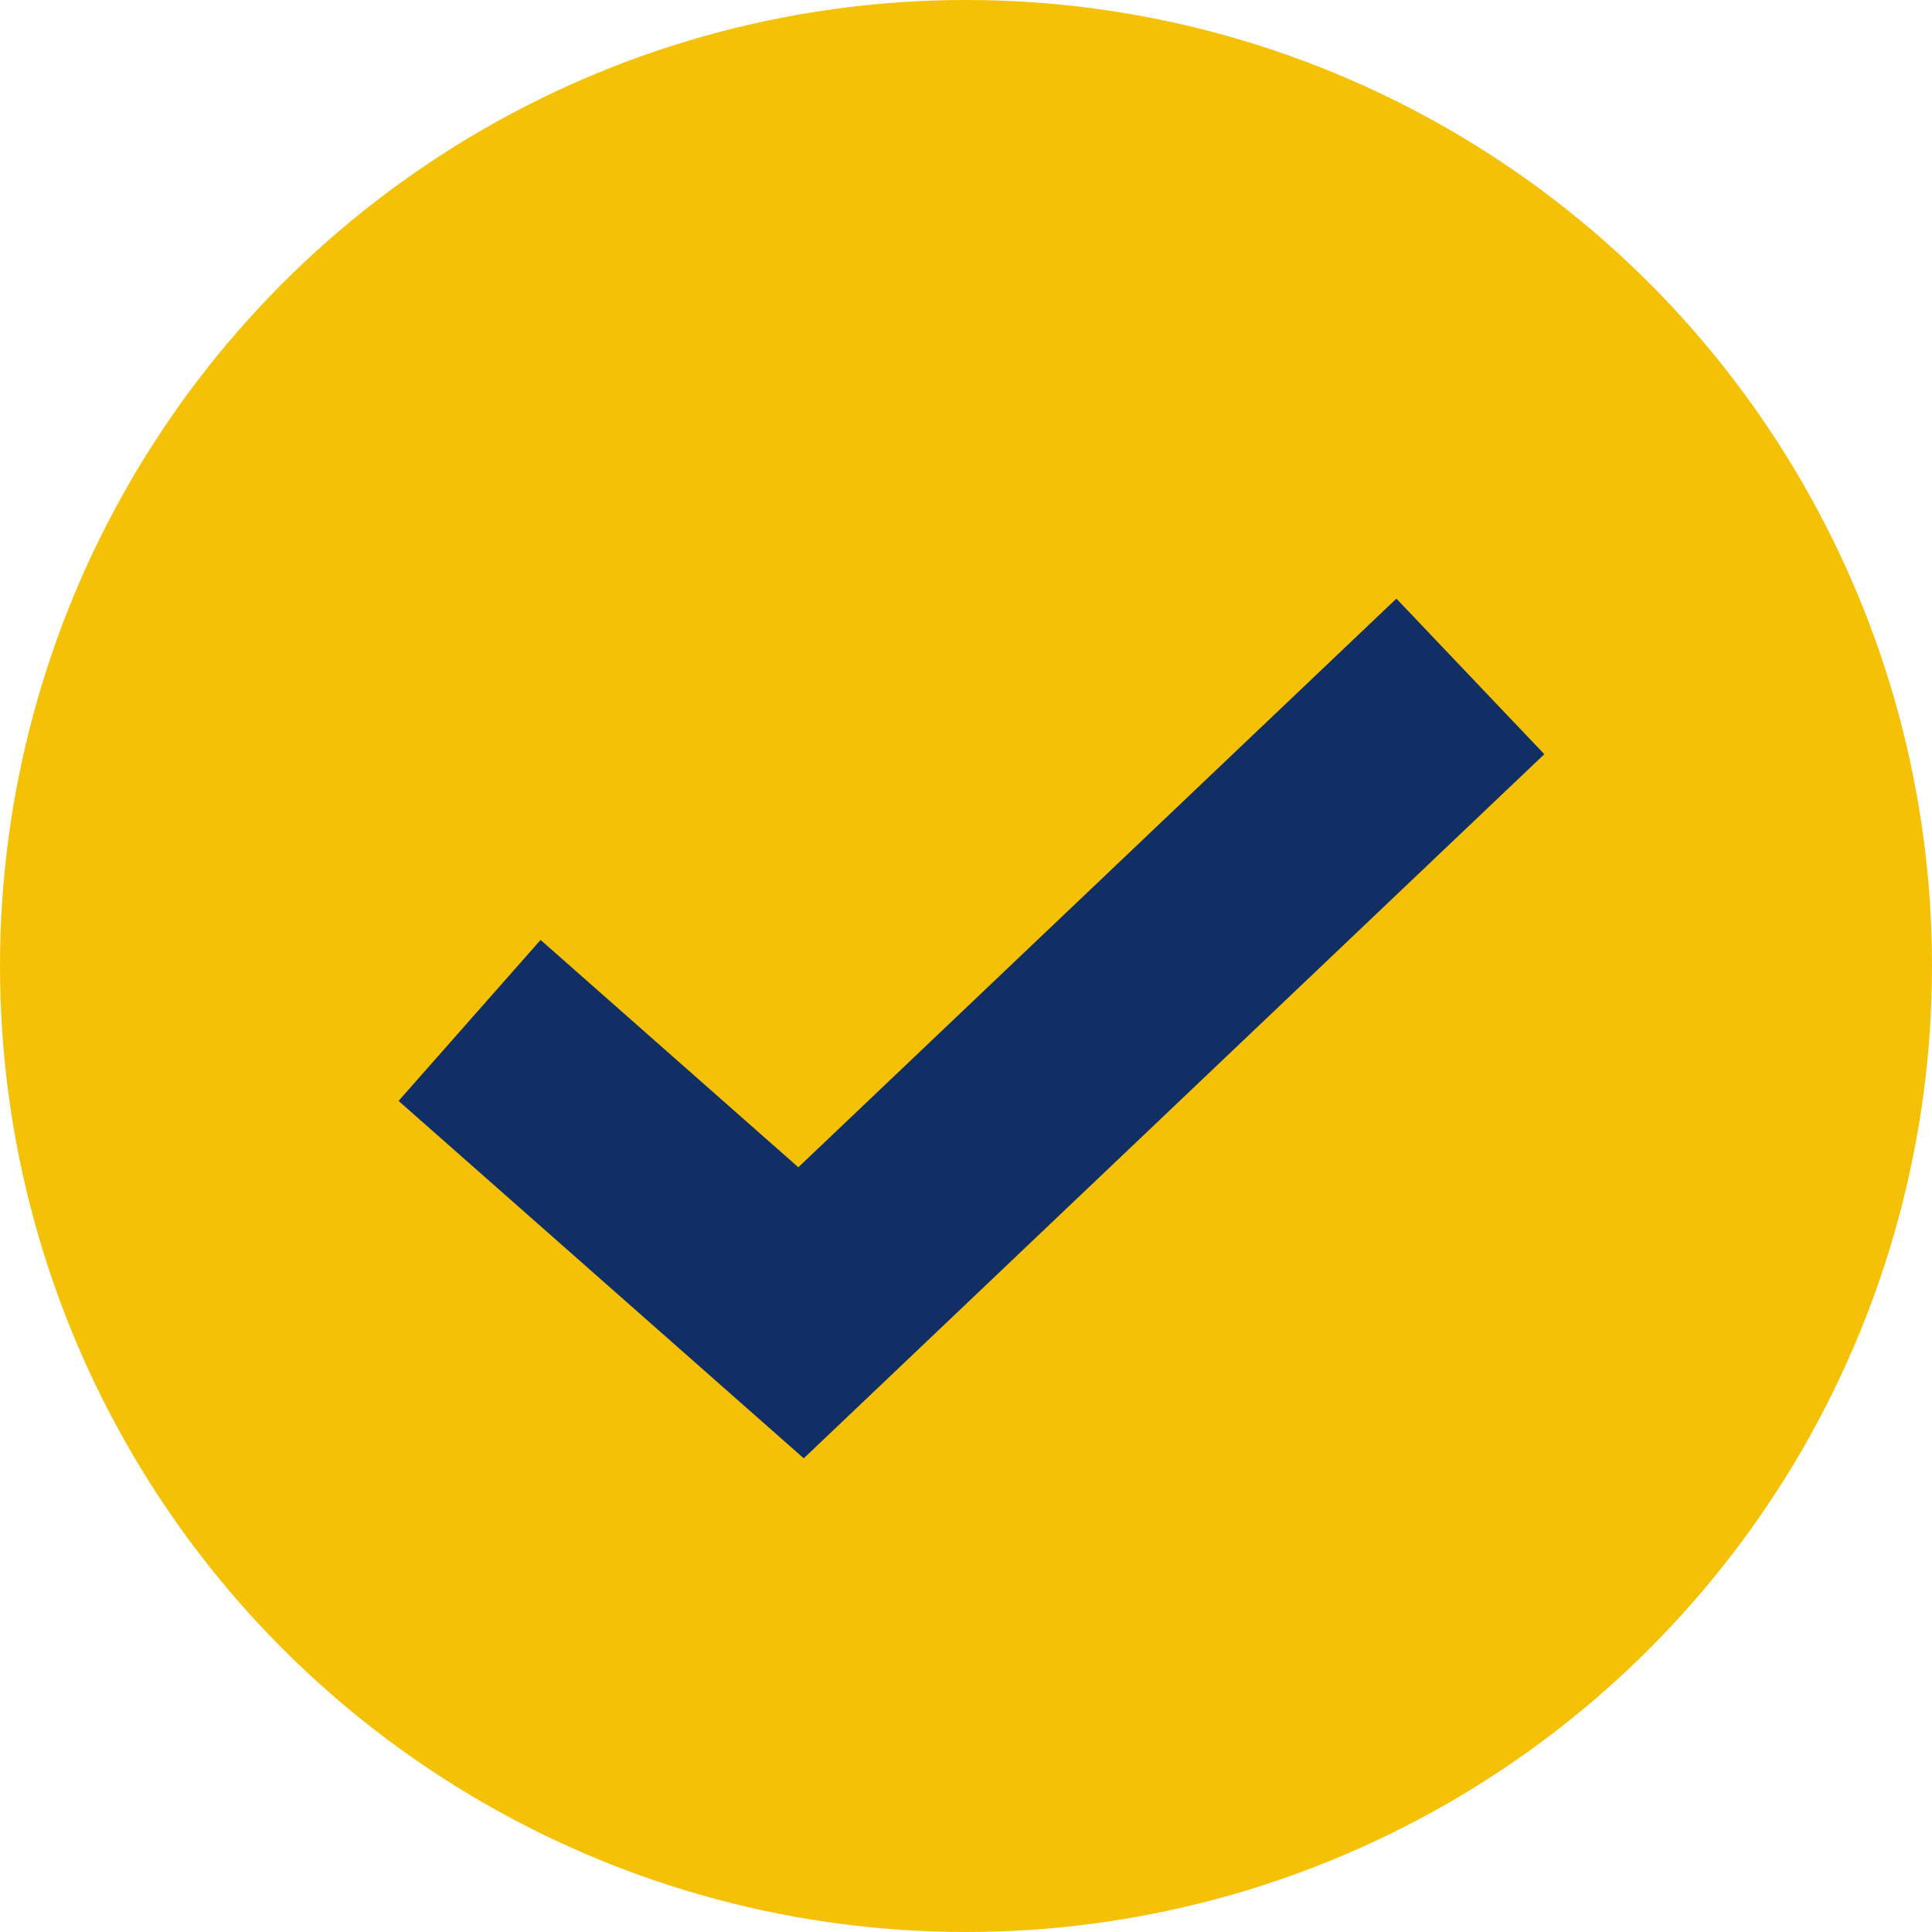 <svg id="Checkmark" xmlns="http://www.w3.org/2000/svg" width="18" height="18" viewBox="0 0 18 18">
  <circle id="Ellipse_26" data-name="Ellipse 26" cx="9" cy="9" r="9" fill="#f5c106"/>
  <path id="Path_5216" data-name="Path 5216" d="M1546.154,1670.9l3.088,2.724,6.236-5.929" transform="translate(-1541.779 -1661.393)" fill="none" stroke="#112f64" stroke-width="2"/>
</svg>
